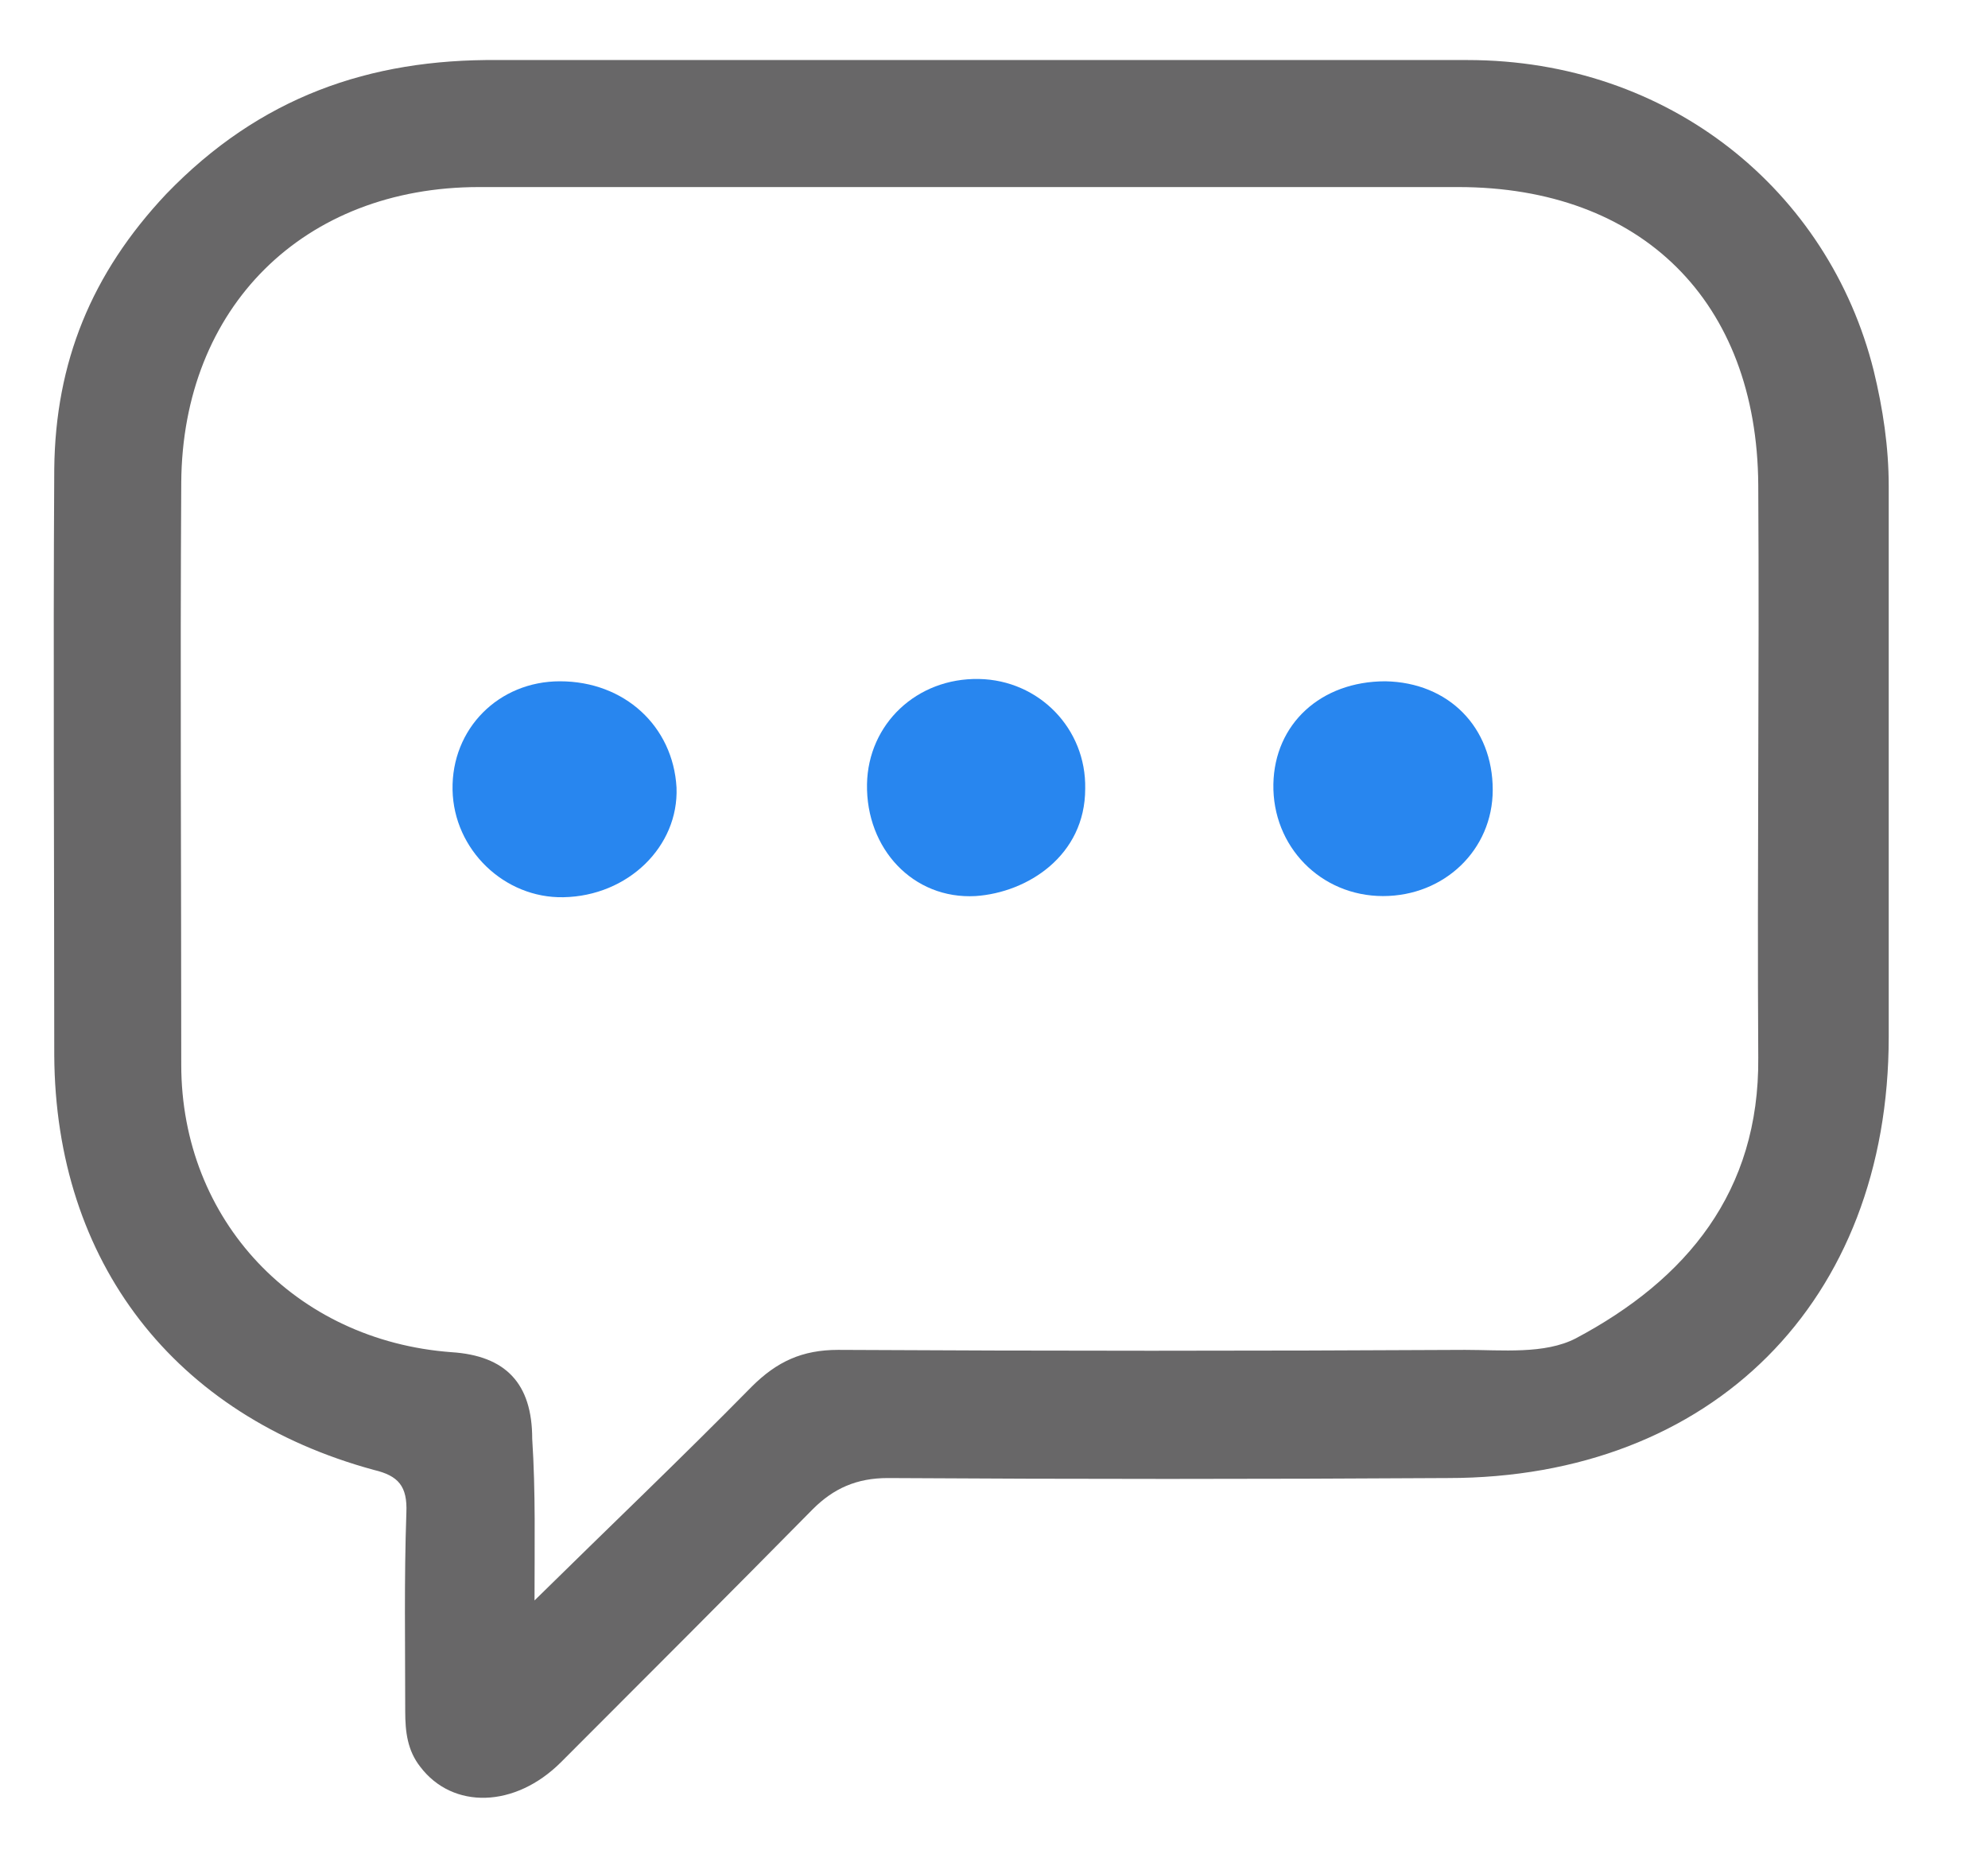 <?xml version="1.0" encoding="utf-8"?>
<svg xmlns="http://www.w3.org/2000/svg" xmlns:xlink="http://www.w3.org/1999/xlink" version="1.2" id="Layer_1" x="0px" y="0px" viewBox="0 0 172.2 160.9" overflow="visible" xml:space="preserve">
<path fill="#686768" d="M84.5,5.2c14.2,0,28.4,0,42.6,0c17.5,0,31.3,11.3,35.2,26.9c0.8,3.3,1.3,6.6,1.3,10c0,15.9,0,31.8,0,47.7  c0,22.9-15.3,38.2-38.2,38.2c-16.2,0.1-32.3,0.1-48.5,0c-2.7,0-4.7,0.9-6.5,2.7c-7.2,7.3-14.5,14.6-21.8,21.9c-4,4-9.4,4.1-12.2,0.4  c-1.1-1.4-1.3-3-1.3-4.8c0-5.7-0.1-11.5,0.1-17.2c0.1-2.3-0.7-3.2-2.8-3.7c-17.3-4.7-27.6-18-27.7-35.9c0-16.9-0.1-33.9,0-50.8  c0.1-9.2,3.2-16.9,9.7-23.8C22.5,8.4,32,5.1,43.1,5.2C56.9,5.2,70.7,5.2,84.5,5.2z M46.3,138.6c6.4-6.3,12.7-12.3,18.8-18.5  c2.2-2.2,4.4-3.2,7.5-3.2c18.1,0.1,36.2,0.1,54.3,0c3.2,0,6.9,0.4,9.6-1c9.6-5.1,15.9-12.7,15.8-24.3c-0.1-16.5,0.1-33.1,0-49.6  c-0.1-15.9-10.1-25.8-26-25.8c-28.3,0-56.6,0-84.8,0c-15.2,0-25.7,10.4-25.8,25.6c-0.1,16.8,0,33.6,0,50.4  c0,13.5,9.9,23.9,23.4,24.9c4.7,0.3,7,2.7,7,7.5C46.4,129.2,46.3,133.8,46.3,138.6z"></path>
<path fill="#2886EF" d="M48.8,77.7c-5.1,0.1-9.5-4.1-9.6-9.3c-0.1-5.3,4-9.4,9.3-9.4c5.6,0,9.8,3.9,10.1,9.2  C58.8,73.3,54.4,77.6,48.8,77.7z"></path>
<path fill="#2886EF" d="M94,68.3c0,5.8-5,9-9.5,9.3c-5.4,0.3-9.5-4.1-9.4-9.7c0.1-5.2,4.3-9.2,9.7-9.1C90,58.9,94.1,63.1,94,68.3z"></path>
<path fill="#2886EF" d="M129.3,68.4c0,5.2-4.2,9.2-9.5,9.2c-5.4,0-9.6-4.3-9.5-9.7c0.1-5.2,4.1-8.9,9.7-8.9  C125.5,59.1,129.3,63,129.3,68.4z"></path>
</svg>
